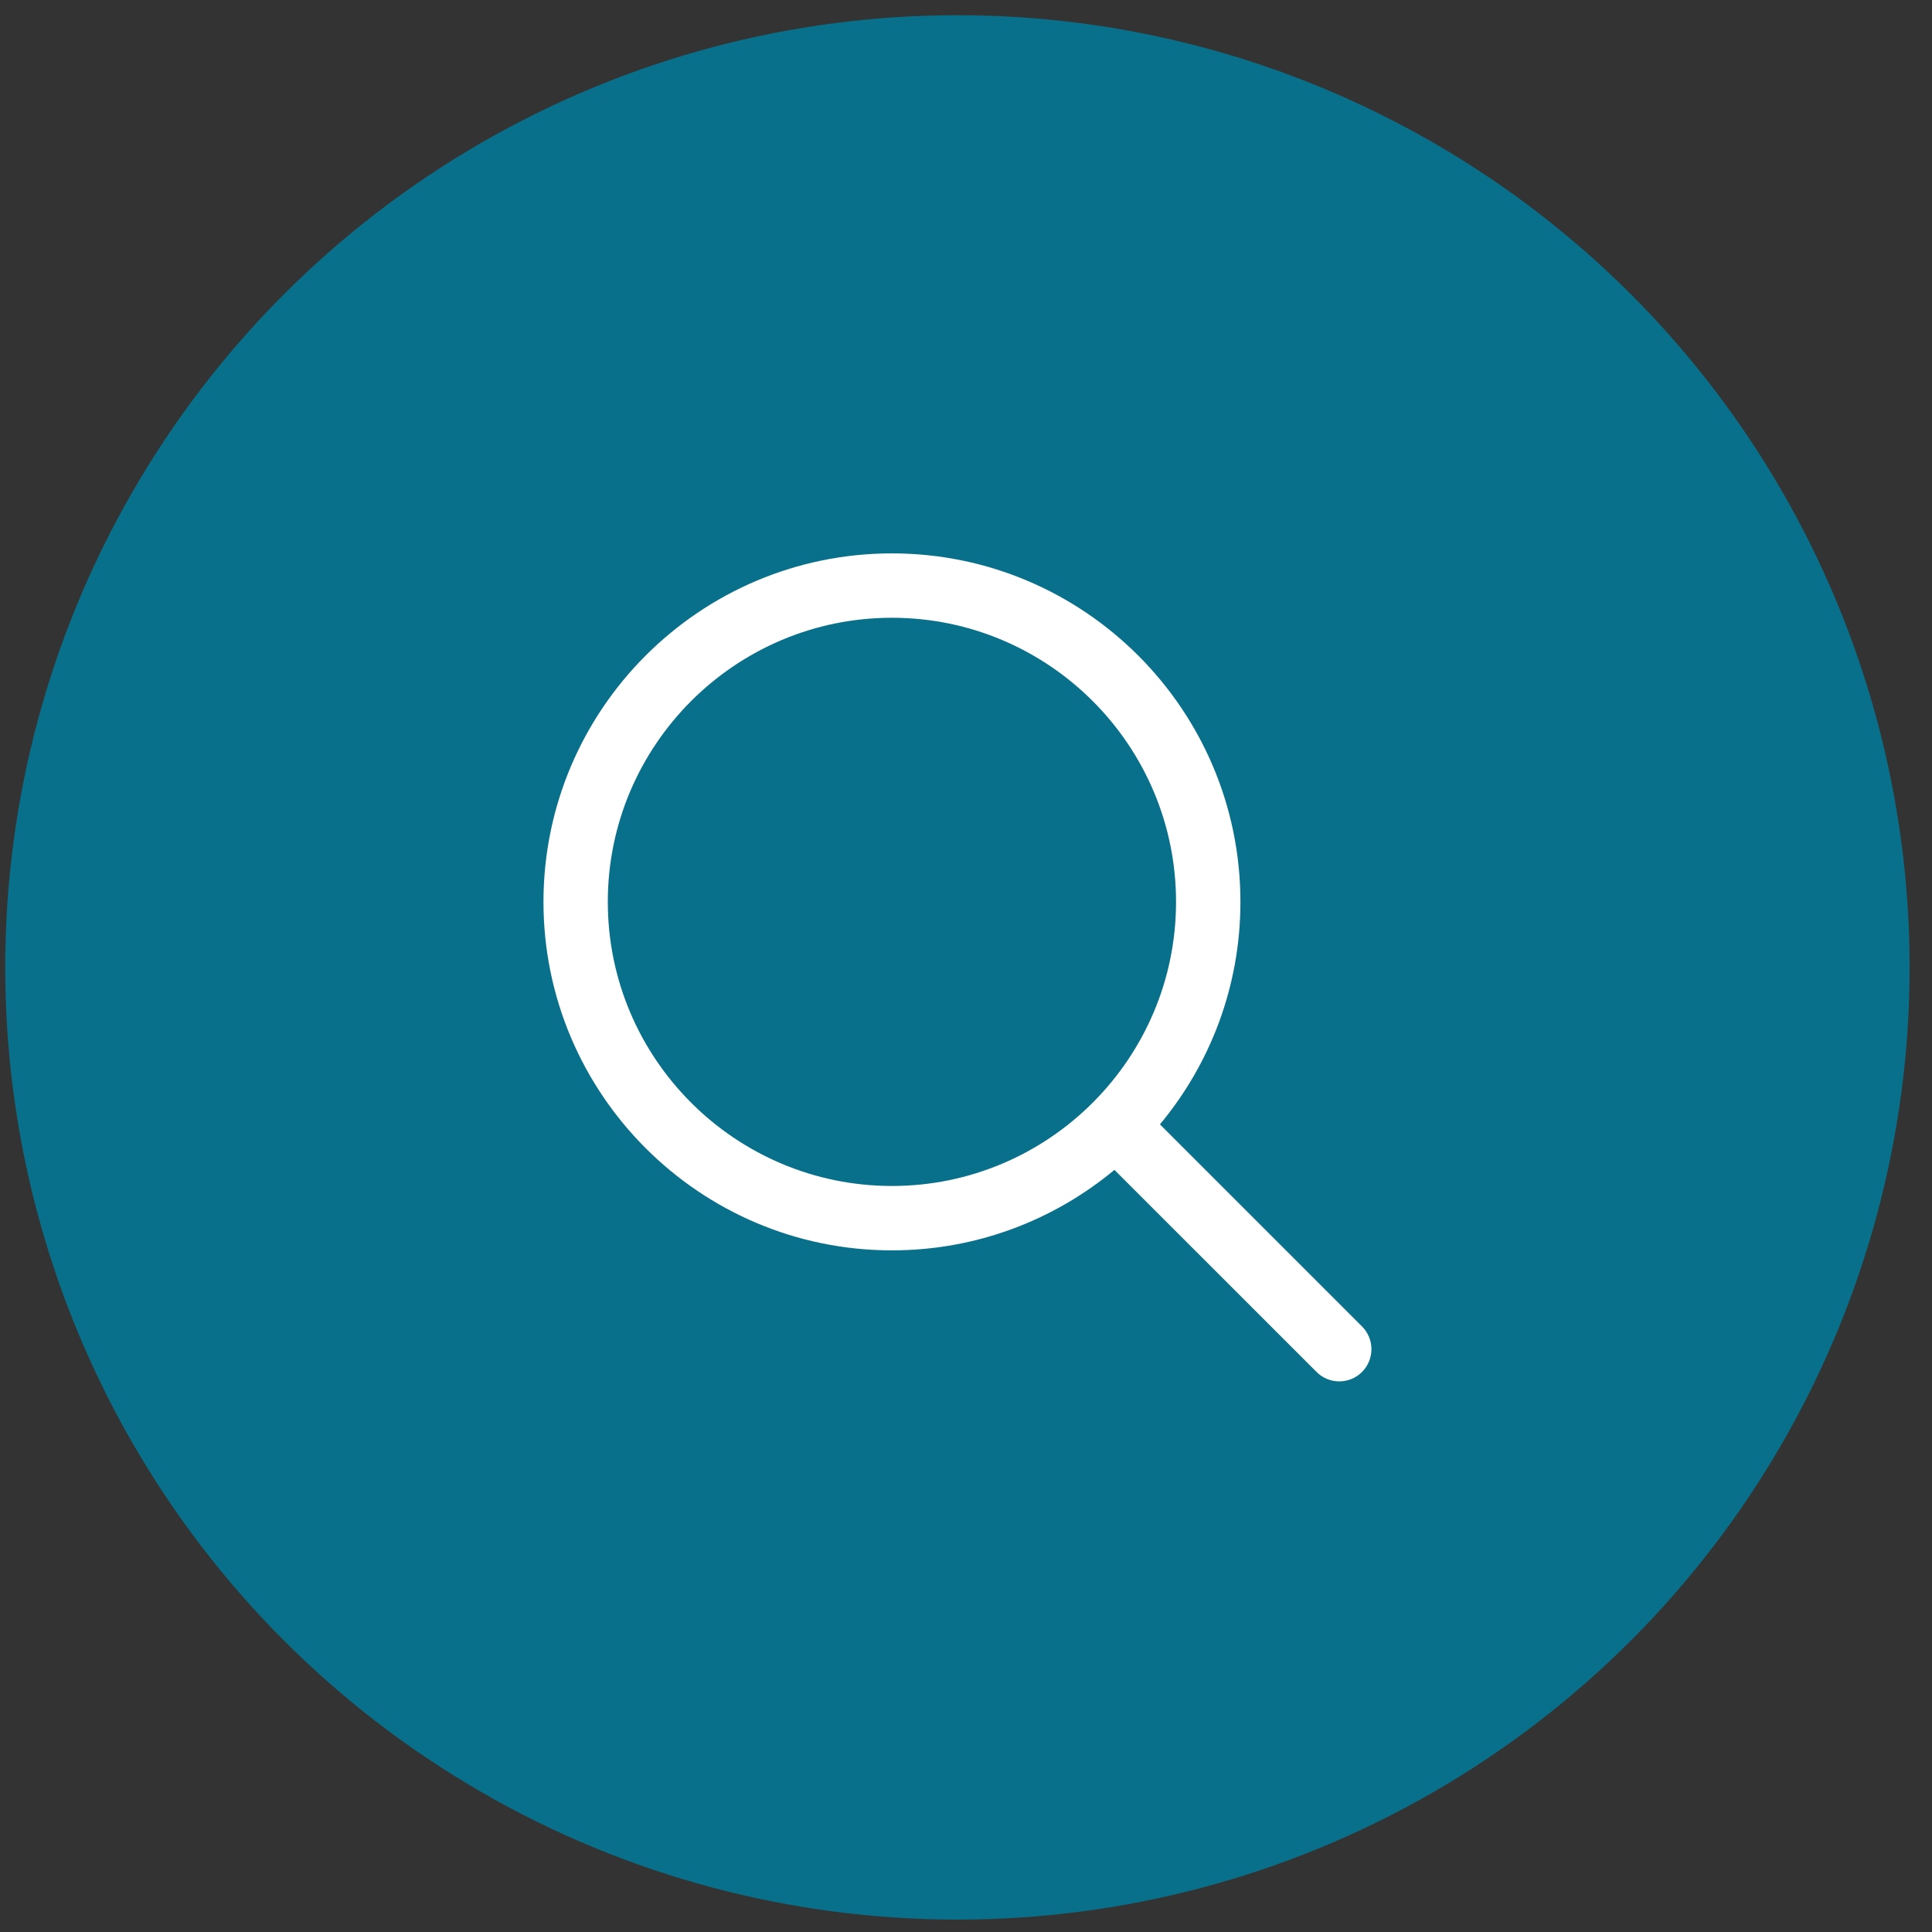 <?xml version="1.0" encoding="utf-8"?>
<!-- Generator: Adobe Illustrator 16.0.0, SVG Export Plug-In . SVG Version: 6.00 Build 0)  -->
<!DOCTYPE svg PUBLIC "-//W3C//DTD SVG 1.1//EN" "http://www.w3.org/Graphics/SVG/1.1/DTD/svg11.dtd">
<svg version="1.1" id="Capa_1" xmlns="http://www.w3.org/2000/svg" xmlns:xlink="http://www.w3.org/1999/xlink" x="0px" y="0px"
	 width="70px" height="70px" viewBox="0 0 70 70" enable-background="new 0 0 70 70" xml:space="preserve">
<rect x="0" y="0" width="70" height="70" fill="#333333" stroke="none"/>
<circle fill="#D1A827" cx="34.689" cy="-54.949" r="34.5"/>
<g>
	<path fill="#FFFFFF" d="M50.138-42.127l-7.217-7.216c1.793-2.157,2.875-4.927,2.875-7.946c0-6.863-5.583-12.446-12.446-12.446
		c-6.863,0-12.446,5.583-12.446,12.446c0,6.863,5.583,12.446,12.446,12.446c3.019,0,5.789-1.081,7.946-2.875l7.216,7.217
		c0.225,0.224,0.519,0.337,0.813,0.337c0.295,0,0.588-0.113,0.813-0.337C50.587-40.95,50.587-41.678,50.138-42.127z M23.203-57.29
		c0-5.595,4.552-10.146,10.146-10.146c5.595,0,10.146,4.552,10.146,10.146S38.945-47.144,33.35-47.144
		C27.755-47.144,23.203-51.695,23.203-57.29z"/>
</g>
<circle fill="#D73431" cx="124.689" cy="-54.949" r="34.5"/>
<g>
	<path fill="#FFFFFF" d="M138.348-41.941l-7.321-7.321c1.819-2.188,2.916-4.998,2.916-8.061c0-6.963-5.664-12.627-12.626-12.627
		c-6.963,0-12.627,5.664-12.627,12.627c0,6.962,5.664,12.626,12.627,12.626c3.062,0,5.872-1.097,8.061-2.916l7.321,7.321
		c0.228,0.228,0.526,0.342,0.825,0.342s0.597-0.114,0.824-0.342C138.803-40.747,138.803-41.485,138.348-41.941z M111.021-57.323
		c0-5.676,4.619-10.294,10.295-10.294s10.293,4.618,10.293,10.294s-4.617,10.293-10.293,10.293S111.021-51.647,111.021-57.323z"/>
</g>
<circle fill="#08708A" cx="34.689" cy="35.051" r="34.5"/>
<circle fill="#037367" cx="124.689" cy="35.051" r="34.5"/>
<g>
	<path fill="#FFFFFF" d="M49.348,48.059l-7.321-7.321c1.82-2.188,2.916-4.998,2.916-8.061c0-6.963-5.664-12.627-12.626-12.627
		s-12.626,5.664-12.626,12.627c0,6.962,5.664,12.626,12.626,12.626c3.062,0,5.873-1.097,8.061-2.916l7.322,7.321
		c0.228,0.228,0.526,0.342,0.824,0.342c0.299,0,0.598-0.114,0.825-0.342C49.803,49.253,49.803,48.515,49.348,48.059z M22.022,32.677
		c0-5.676,4.618-10.294,10.294-10.294c5.676,0,10.294,4.618,10.294,10.294S37.992,42.97,32.316,42.97
		C26.64,42.97,22.022,38.353,22.022,32.677z"/>
</g>
<g>
	<path fill="#FFFFFF" d="M140.658,47.78l-7.321-7.321c1.819-2.188,2.916-4.998,2.916-8.061c0-6.963-5.664-12.627-12.626-12.627
		c-6.963,0-12.627,5.664-12.627,12.627c0,6.962,5.664,12.626,12.627,12.626c3.062,0,5.872-1.097,8.061-2.916l7.321,7.321
		c0.228,0.228,0.526,0.342,0.825,0.342s0.597-0.114,0.824-0.342C141.113,48.975,141.113,48.236,140.658,47.78z M113.332,32.398
		c0-5.676,4.619-10.294,10.295-10.294s10.293,4.618,10.293,10.294s-4.617,10.293-10.293,10.293S113.332,38.074,113.332,32.398z"/>
</g>
</svg>
